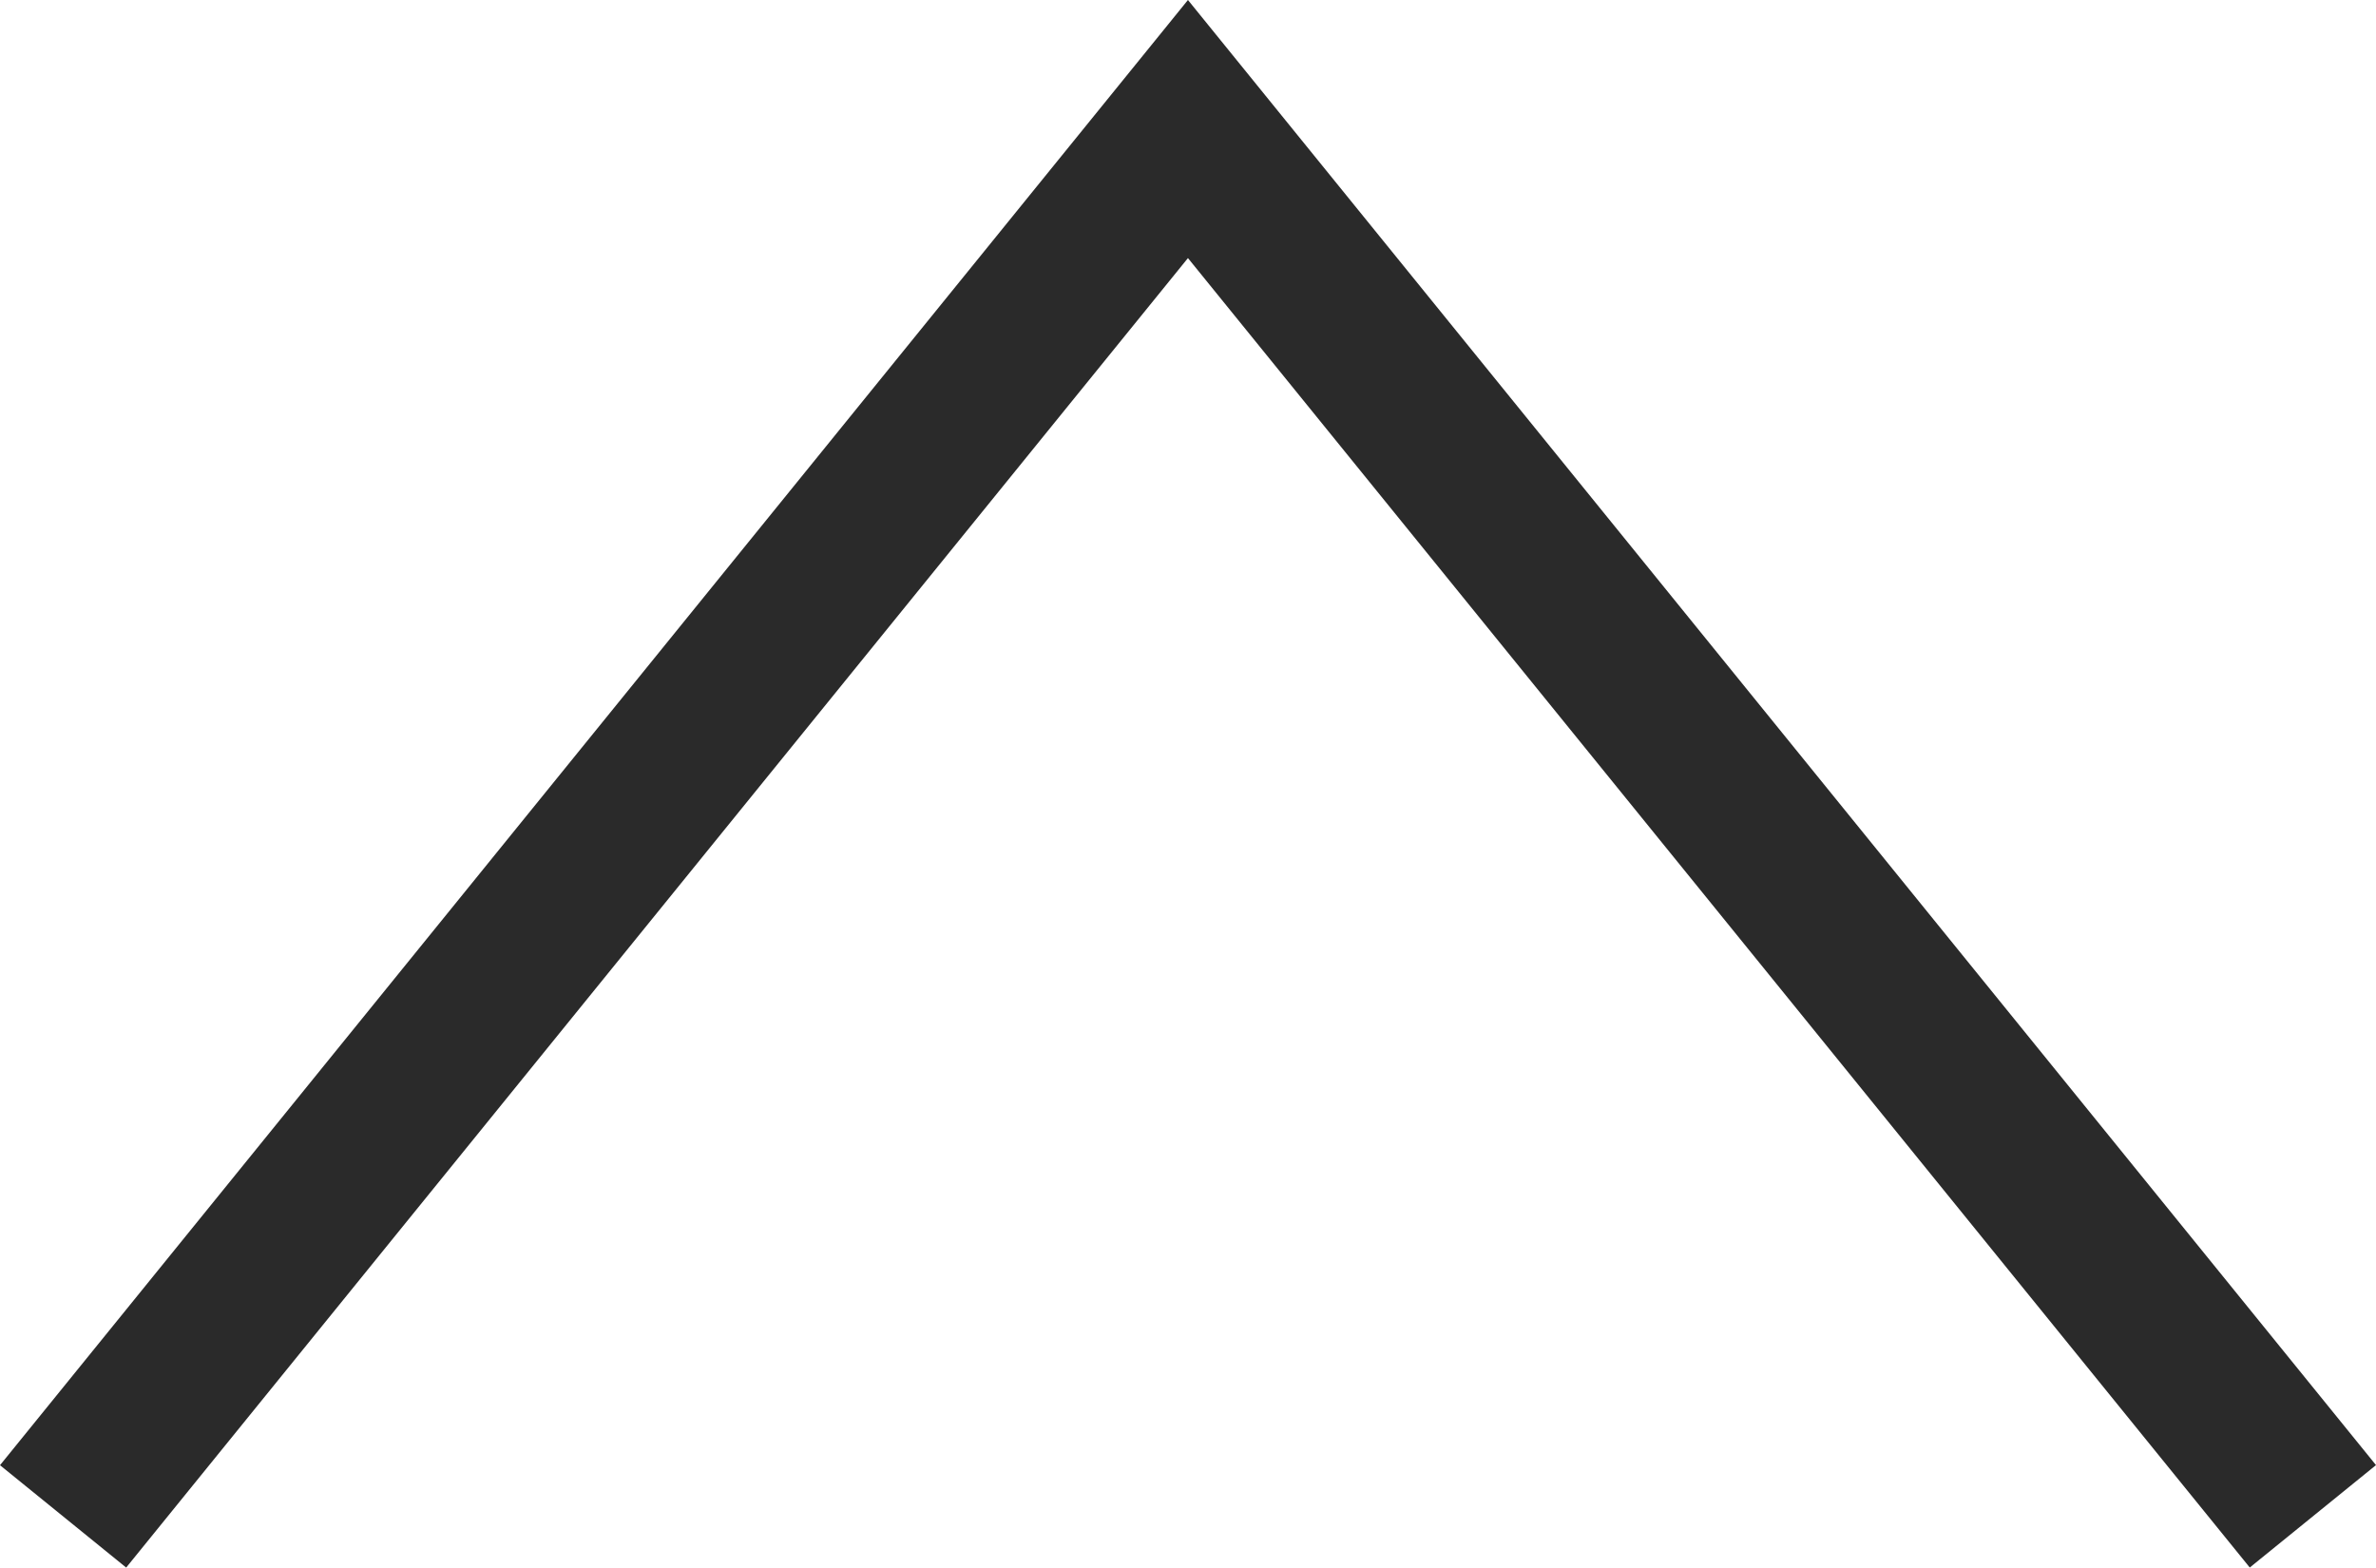 <?xml version="1.0" encoding="UTF-8"?>
<svg id="b" data-name="Layer 2" xmlns="http://www.w3.org/2000/svg" viewBox="0 0 458.14 302.29">
  <g id="c" data-name="Layer 1">
    <polygon points="24.33 302.29 0 282.55 229.06 0 458.14 282.53 433.8 302.28 229.06 49.77 24.33 302.29" style="fill: #2a2a2a;"/>
  </g>
</svg>
